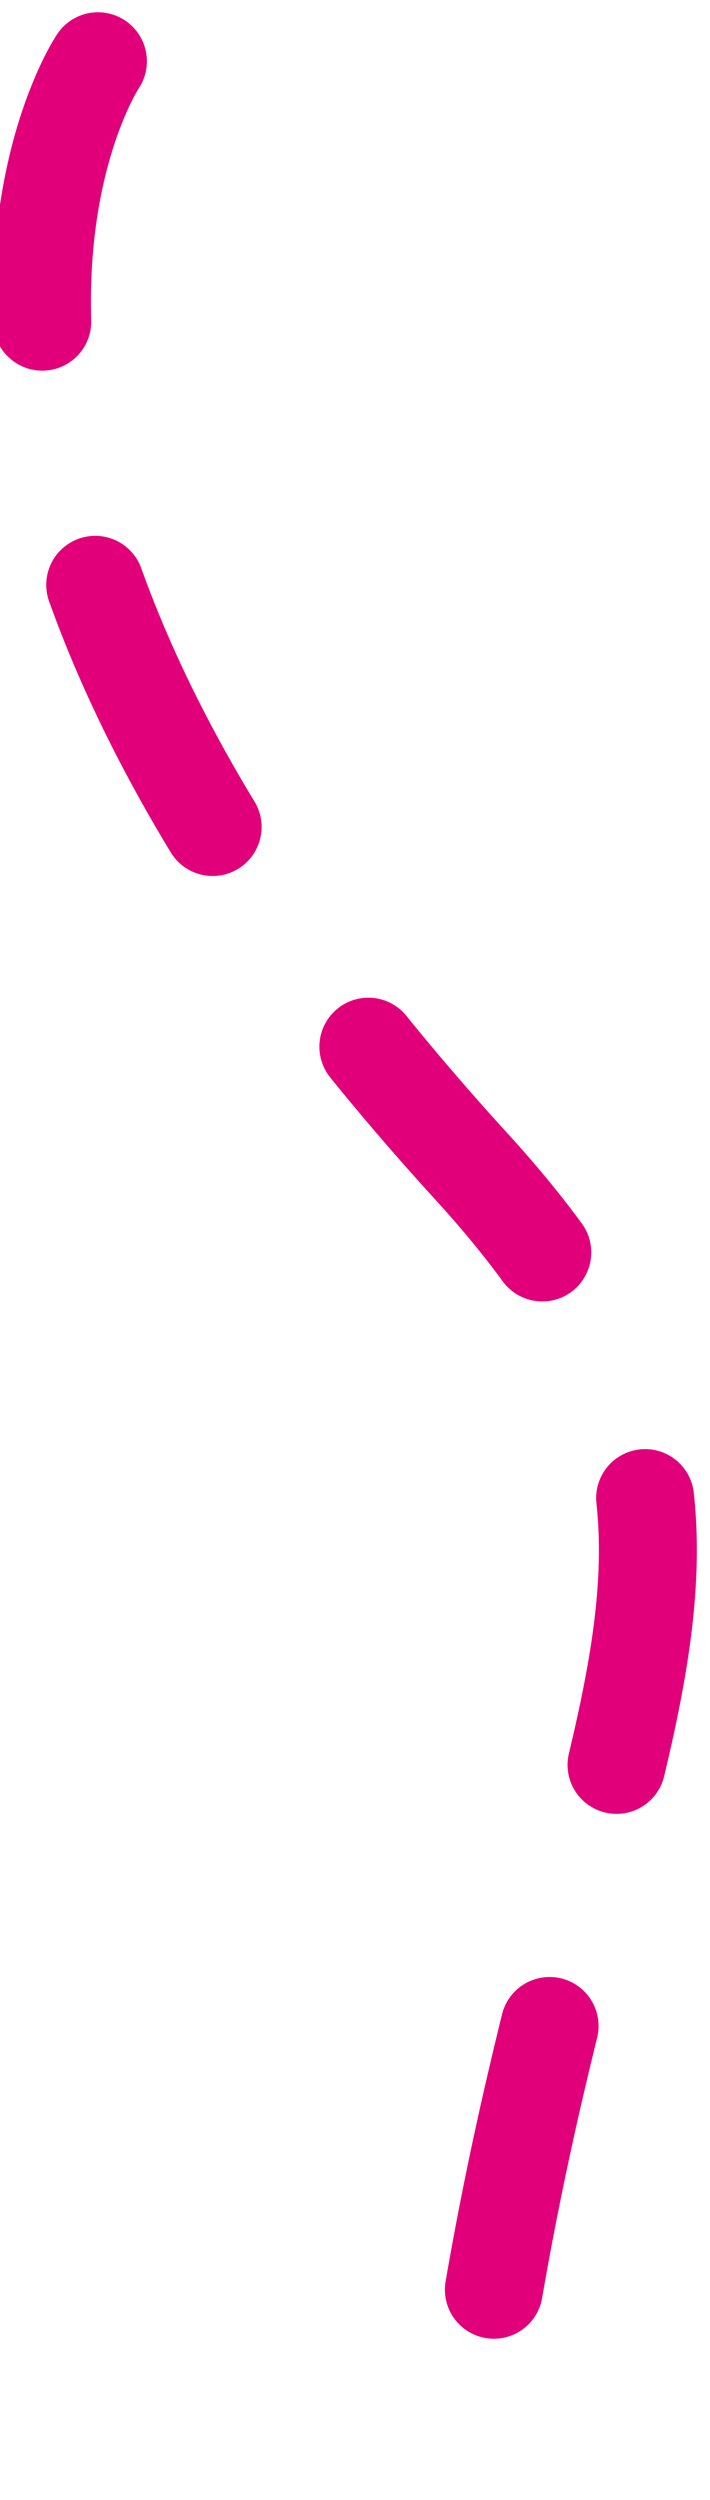 <svg width="29" height="102" viewBox="0 0 29 102" fill="none" xmlns="http://www.w3.org/2000/svg">
<path d="M4 2.5C4 2.5 -7 18.846 19.26 47.598C33.391 63.071 23.02 70 19.26 99.5" stroke="#E2007A" stroke-width="4" stroke-linecap="round" stroke-dasharray="11 11"/>
</svg>
